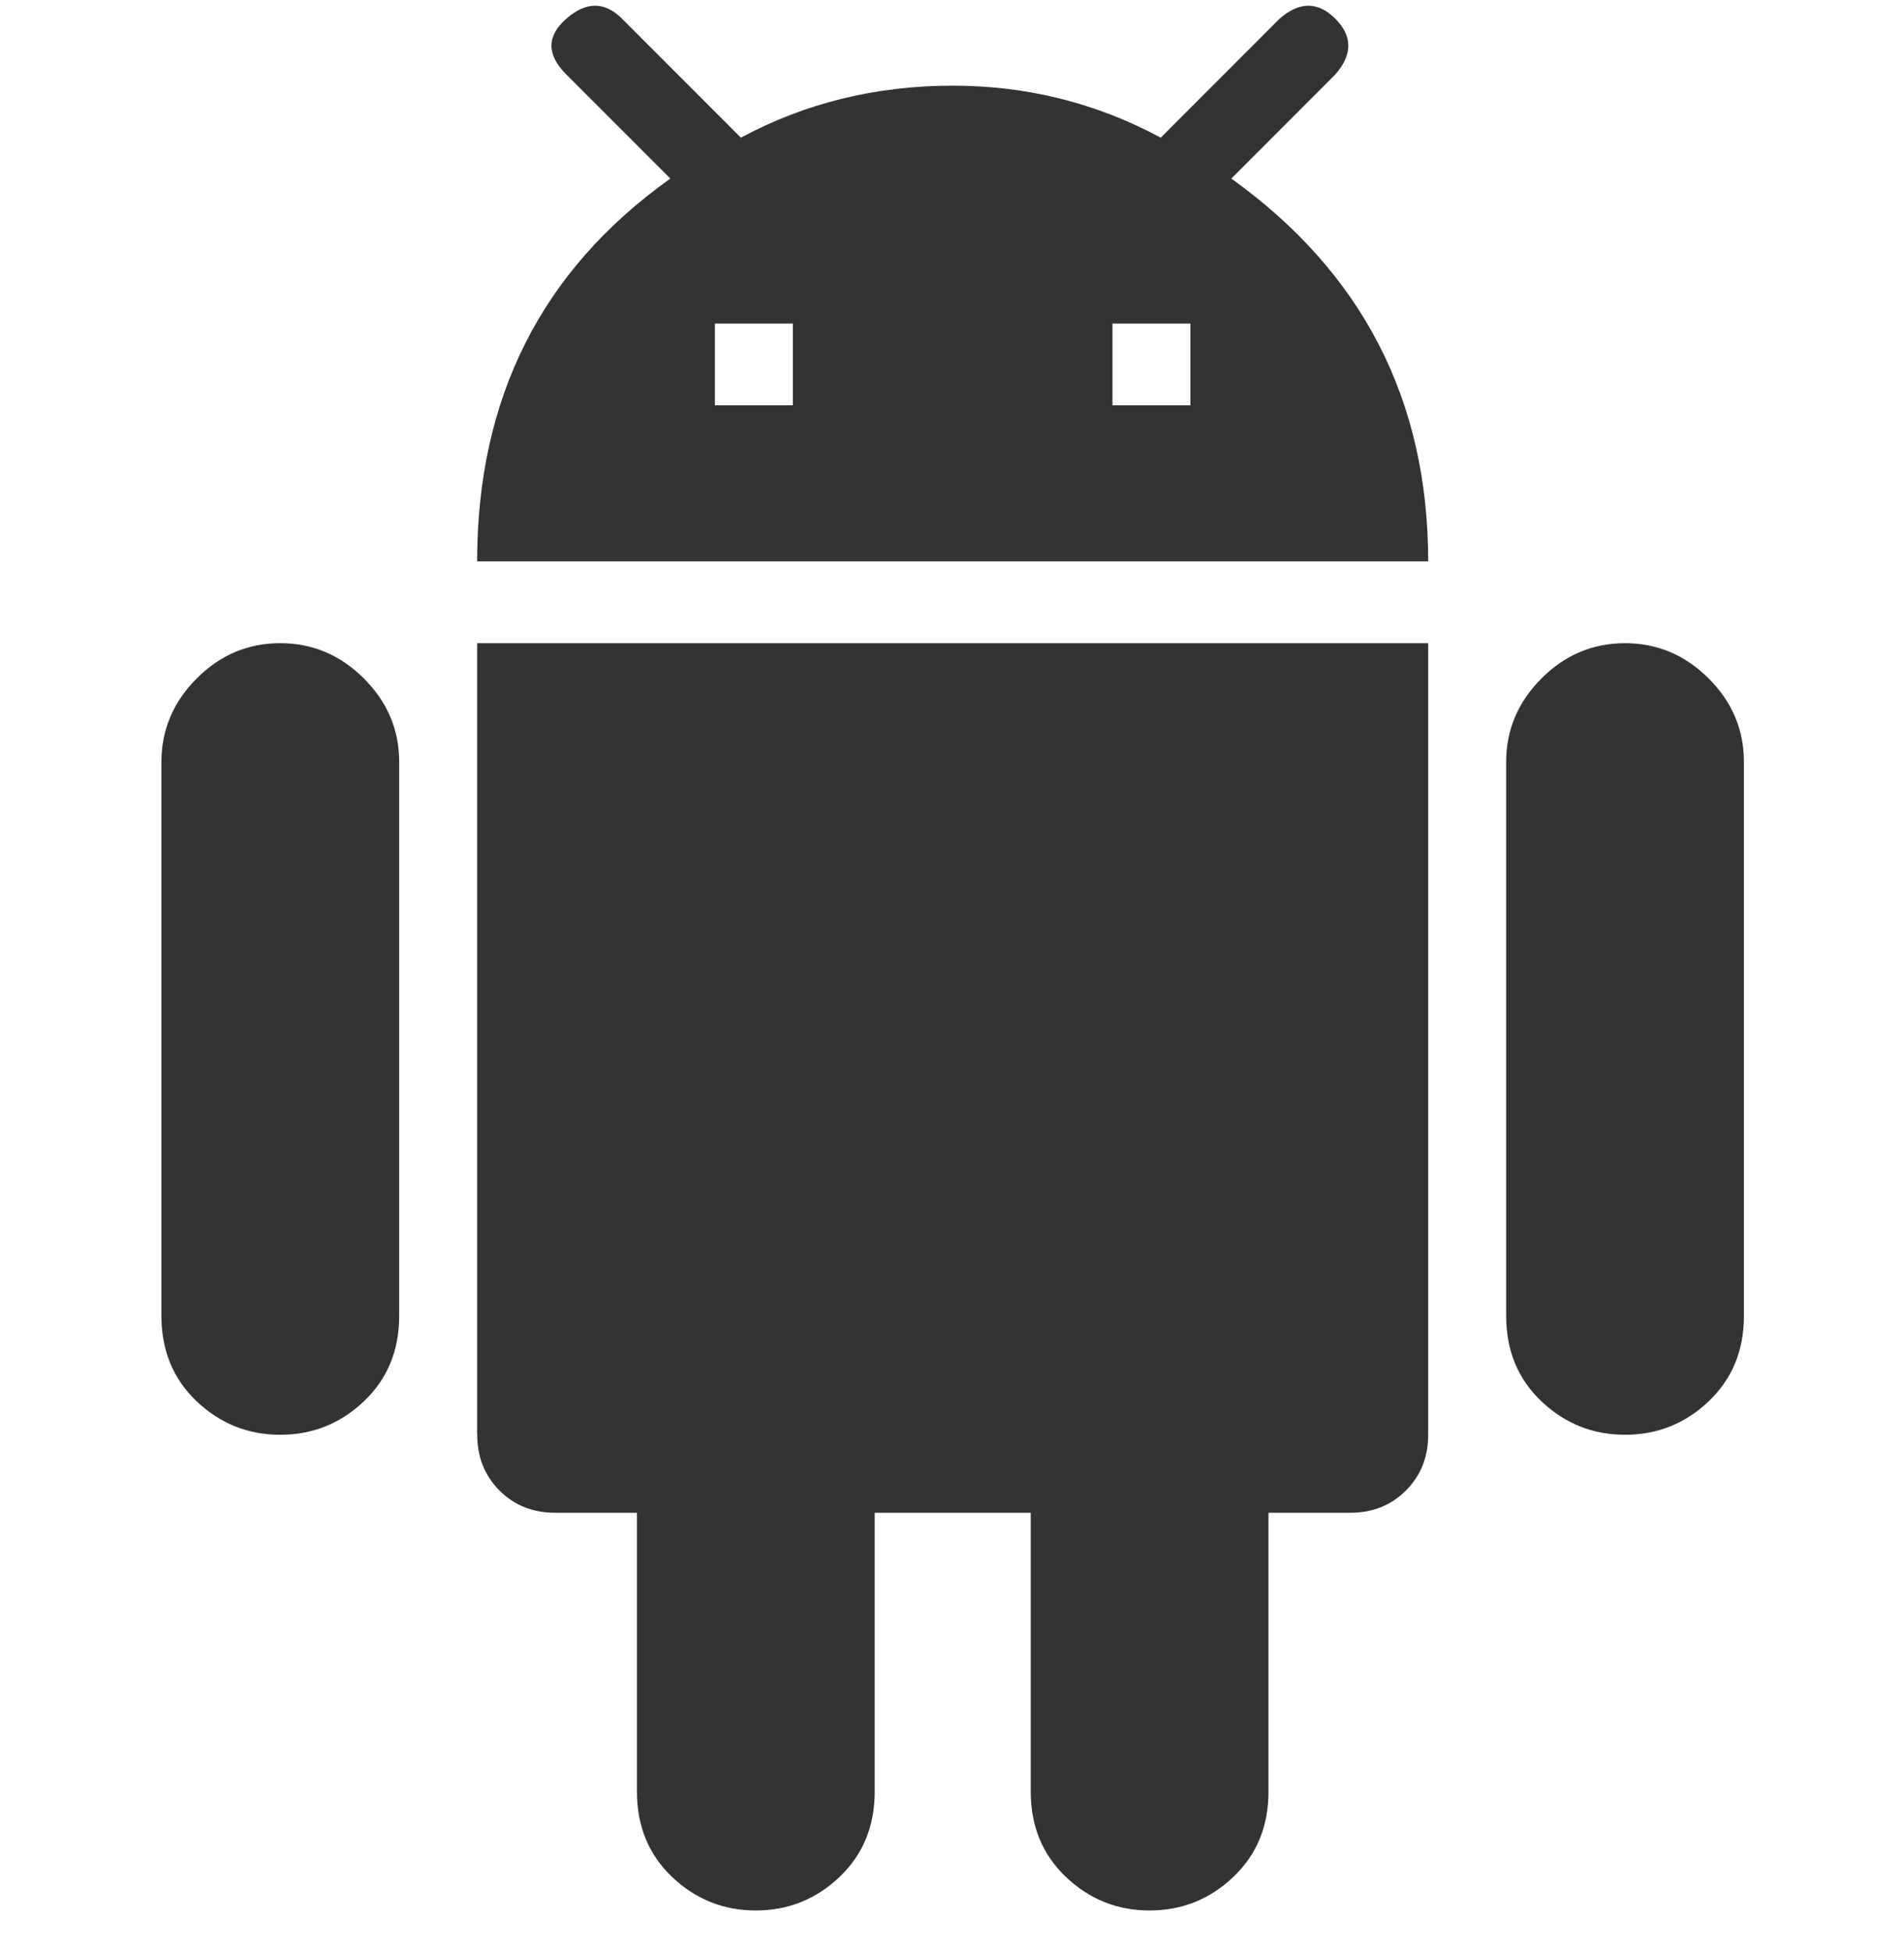 <svg width="40" height="41" viewBox="0 0 40 41" fill="none" xmlns="http://www.w3.org/2000/svg">
<g clip-path="url(#clip0_2437_486595)">
<path d="M25.009 8.512V6.795H23.371V8.512H25.009ZM16.657 8.512V6.795H15.019V8.512H16.657ZM25.868 3.75C28.625 5.727 30.004 8.406 30.004 11.789H10.024C10.024 8.354 11.377 5.675 14.083 3.75L11.897 1.564C11.481 1.148 11.481 0.757 11.897 0.393C12.313 0.029 12.704 0.029 13.068 0.393L15.565 2.891C16.918 2.163 18.401 1.799 20.014 1.799C21.575 1.799 23.032 2.163 24.385 2.891L26.882 0.393C27.298 0.029 27.689 0.029 28.053 0.393C28.417 0.757 28.417 1.148 28.053 1.564L25.868 3.75ZM34.14 13.507C34.816 13.507 35.401 13.754 35.896 14.248C36.392 14.742 36.638 15.327 36.637 16.004V27.633C36.637 28.361 36.39 28.959 35.896 29.428C35.403 29.896 34.817 30.13 34.14 30.13C33.463 30.13 32.877 29.896 32.383 29.428C31.889 28.959 31.642 28.361 31.642 27.633V16.004C31.642 15.328 31.889 14.743 32.383 14.248C32.877 13.753 33.463 13.506 34.14 13.507ZM5.888 13.507C6.564 13.507 7.15 13.754 7.645 14.248C8.14 14.742 8.387 15.327 8.386 16.004V27.633C8.386 28.361 8.139 28.959 7.645 29.428C7.151 29.896 6.565 30.13 5.888 30.13C5.211 30.13 4.625 29.896 4.132 29.428C3.638 28.959 3.391 28.361 3.391 27.633V16.004C3.391 15.328 3.638 14.743 4.132 14.248C4.625 13.753 5.211 13.506 5.888 13.507ZM10.024 30.13V13.507H30.004V30.13C30.004 30.599 29.848 30.989 29.536 31.301C29.224 31.613 28.834 31.768 28.366 31.768H26.649V37.623C26.649 38.351 26.402 38.949 25.908 39.418C25.414 39.886 24.829 40.12 24.151 40.12C23.474 40.12 22.889 39.886 22.395 39.418C21.901 38.949 21.654 38.351 21.654 37.623V31.768H18.376V37.623C18.376 38.351 18.129 38.949 17.635 39.418C17.141 39.886 16.555 40.12 15.878 40.12C15.201 40.12 14.616 39.886 14.121 39.418C13.628 38.949 13.381 38.351 13.381 37.623V31.768H11.664C11.196 31.768 10.805 31.613 10.493 31.301C10.182 30.989 10.026 30.599 10.026 30.13H10.024Z" fill="#333333"/>
</g>
<defs>
<clipPath id="clip0_2437_486595">
<rect width="40" height="40" fill="white" transform="translate(0 0.12)"/>
</clipPath>
</defs>
</svg>
